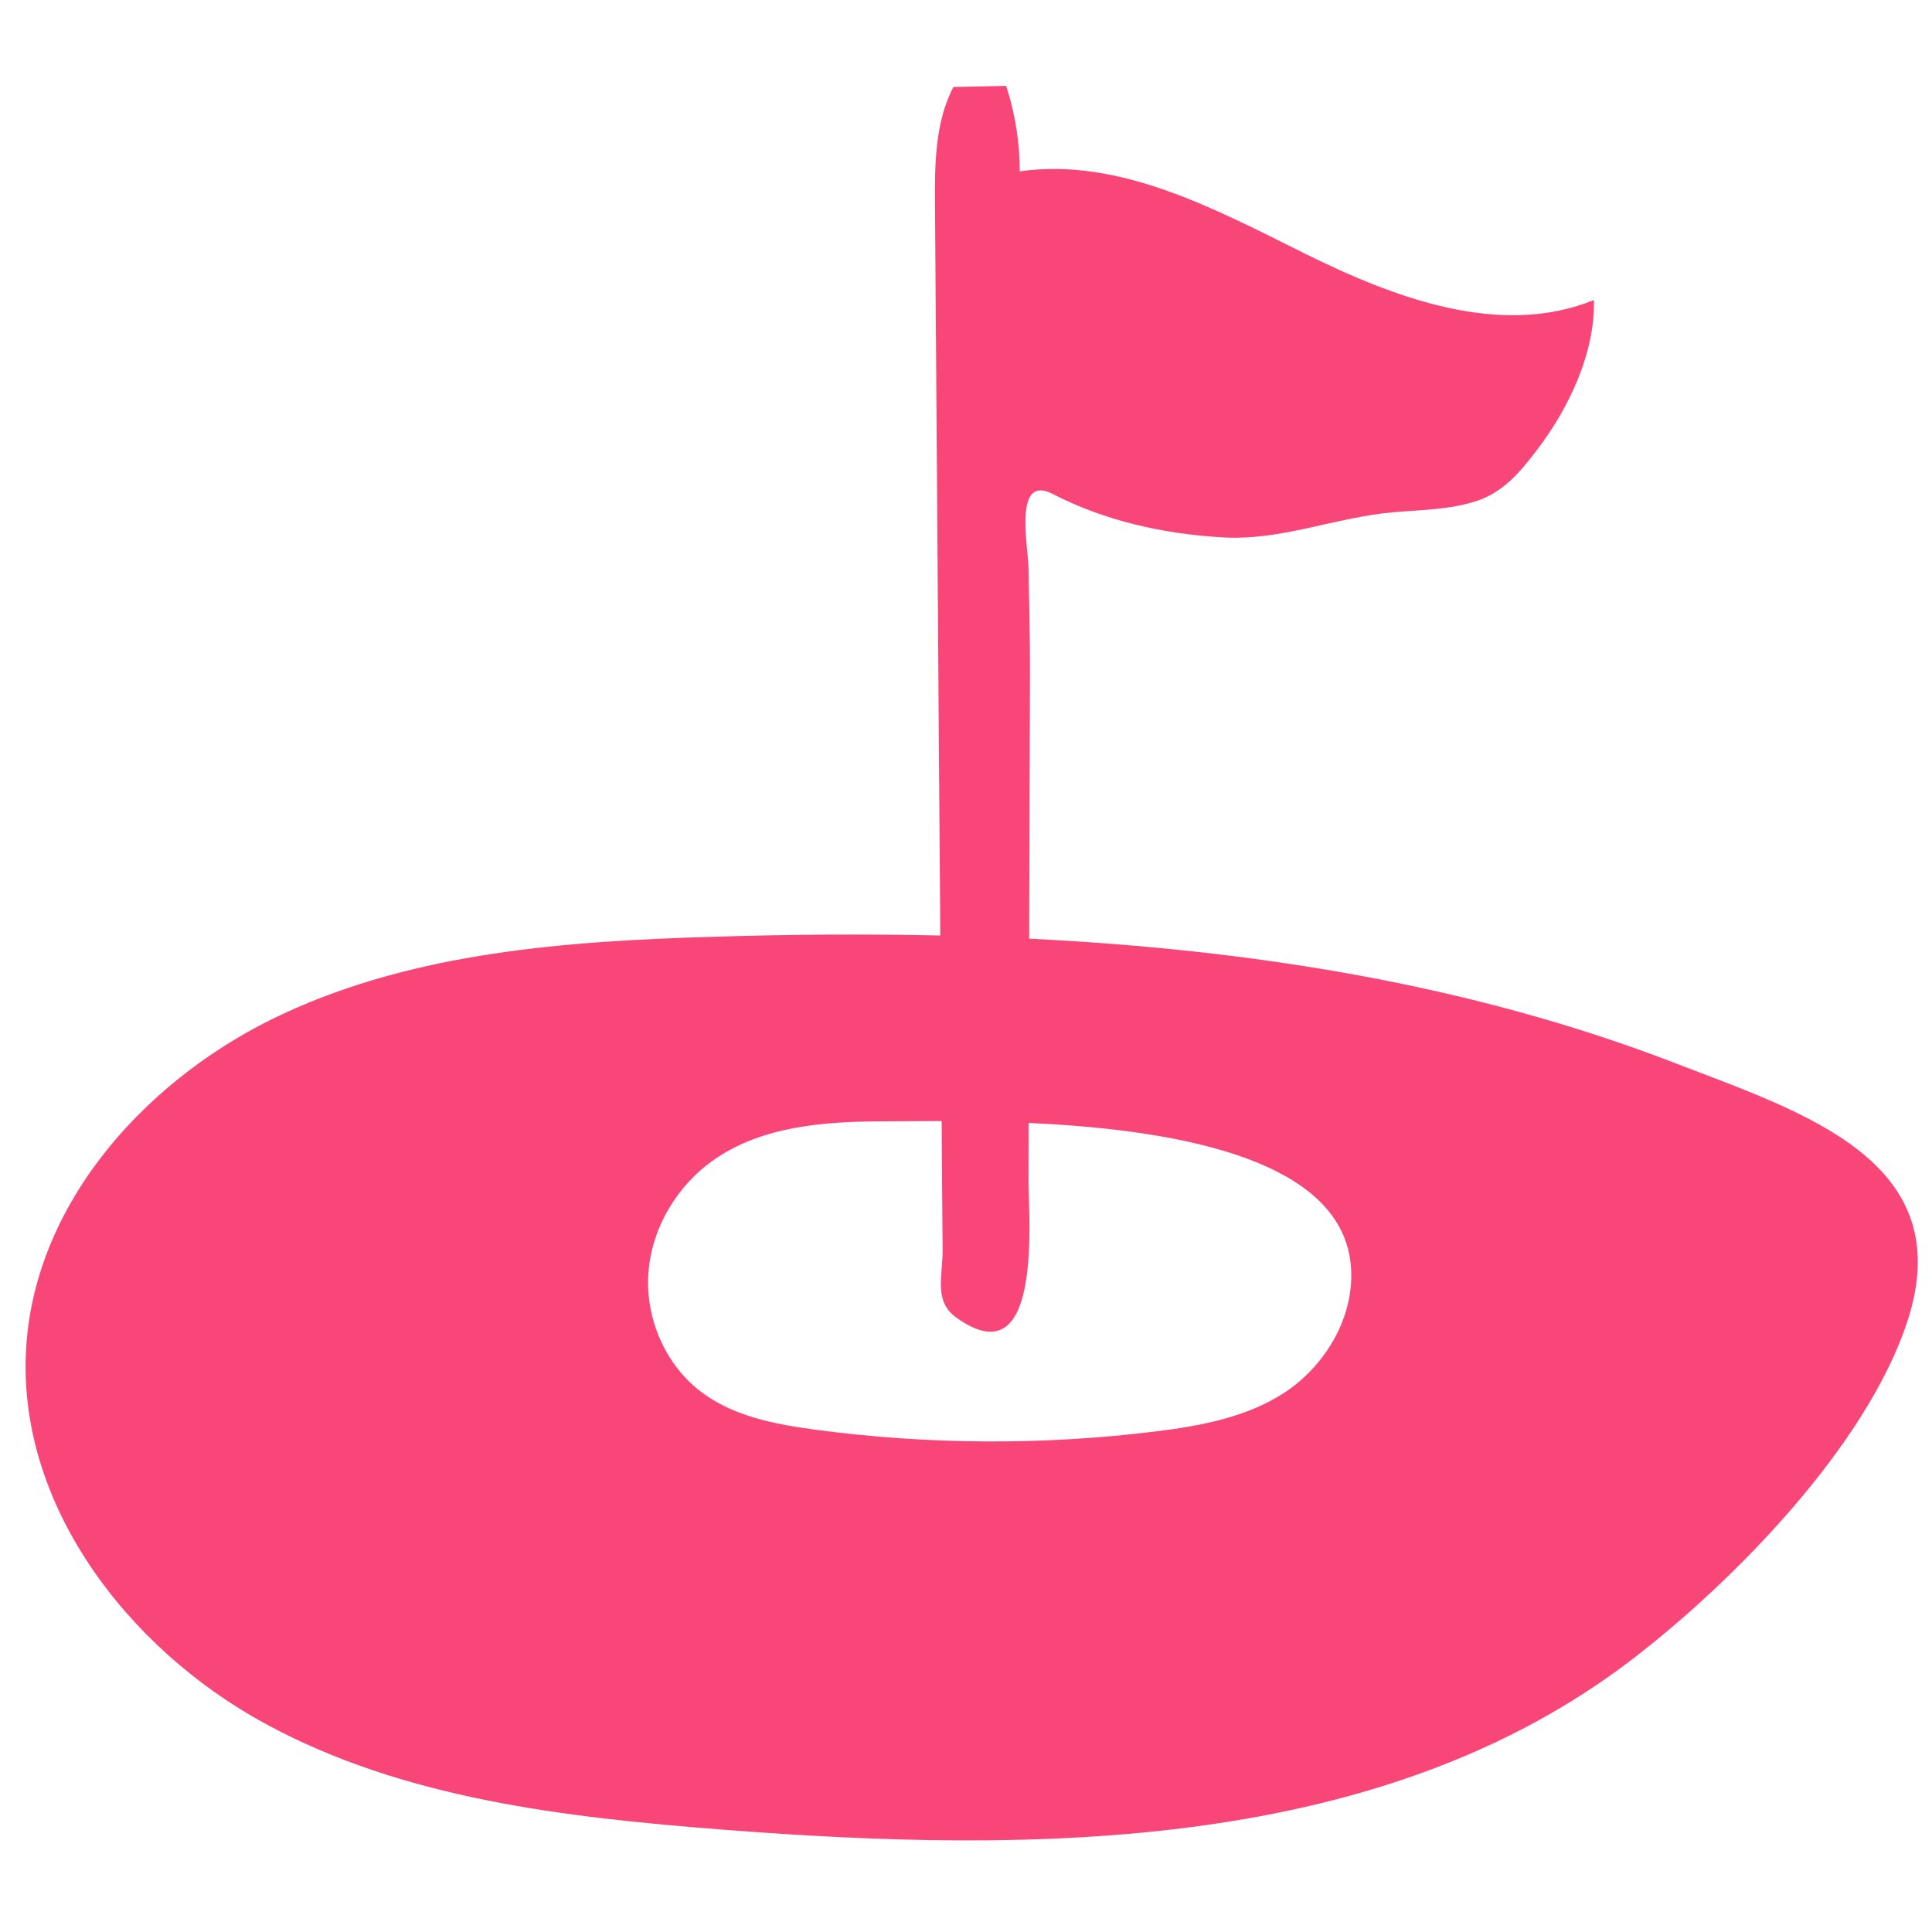 <?xml version="1.0" encoding="UTF-8"?> <svg xmlns="http://www.w3.org/2000/svg" xmlns:xlink="http://www.w3.org/1999/xlink" version="1.1" id="Layer_1" x="0px" y="0px" viewBox="0 0 141.73 141.73" style="enable-background:new 0 0 141.73 141.73;" xml:space="preserve"> <style type="text/css"> .st0{fill:#F94679;} </style> <path class="st0" d="M122.94,78.01c-15.12-5.84-31.25-8.35-47.44-9.15c0-0.39,0-0.77,0-1.16c0.02-6.11,0.04-12.23,0.06-18.34 c0.01-2.48-0.07-5.17-0.11-7.72c-0.03-1.62-1.11-6.88,1.76-5.41c3.86,1.99,8.11,2.93,12.43,3.19c4.39,0.27,8.28-1.48,12.67-1.85 c2-0.17,4.09-0.18,6.02-0.82c1.97-0.66,3.16-2.09,4.39-3.7c2.34-3.04,4.3-7.13,4.21-11.04c-6.84,2.78-14.58-0.12-21.19-3.4 s-13.62-7.08-20.93-6.04c0-2.12-0.34-4.25-1-6.27c-1.29,0.03-2.58,0.05-3.87,0.08c-1.36,2.62-1.37,5.71-1.35,8.66 c0.07,9.17,0.13,18.34,0.2,27.52c0.06,8.69,0.12,17.38,0.19,26.07c-5.56-0.13-11.1-0.08-16.61,0.09 c-10.77,0.32-21.82,1.11-31.59,5.65C11,78.9,2.66,87.97,1.93,98.72c-0.79,11.54,7.39,22.22,17.55,27.74 c10.16,5.52,22.01,6.86,33.53,7.76c23.09,1.8,48.34,1.6,66.72-12.49c7.44-5.7,17.22-15.67,20.21-24.84 C143.75,85.15,132.24,81.6,122.94,78.01z M94.2,102.18c-2.8,1.82-6.2,2.43-9.51,2.84c-8.24,1.01-16.6,0.96-24.82-0.13 c-2.98-0.4-6.08-0.98-8.47-2.81c-2.63-2.01-4.08-5.43-3.83-8.73c0.25-3.3,2.12-6.42,4.85-8.3c3.54-2.45,8.09-2.78,12.39-2.79 c1.11,0,2.58-0.02,4.27-0.02c0.02,3.15,0.04,6.3,0.07,9.45c0.01,1.96-0.68,3.75,1.01,4.97c6.37,4.57,5.29-7.33,5.29-9.96 c0-1.44,0.01-2.88,0.01-4.32c10.02,0.45,22.37,2.35,23.57,9.92C99.63,96.12,97.45,100.06,94.2,102.18z"></path> </svg> 